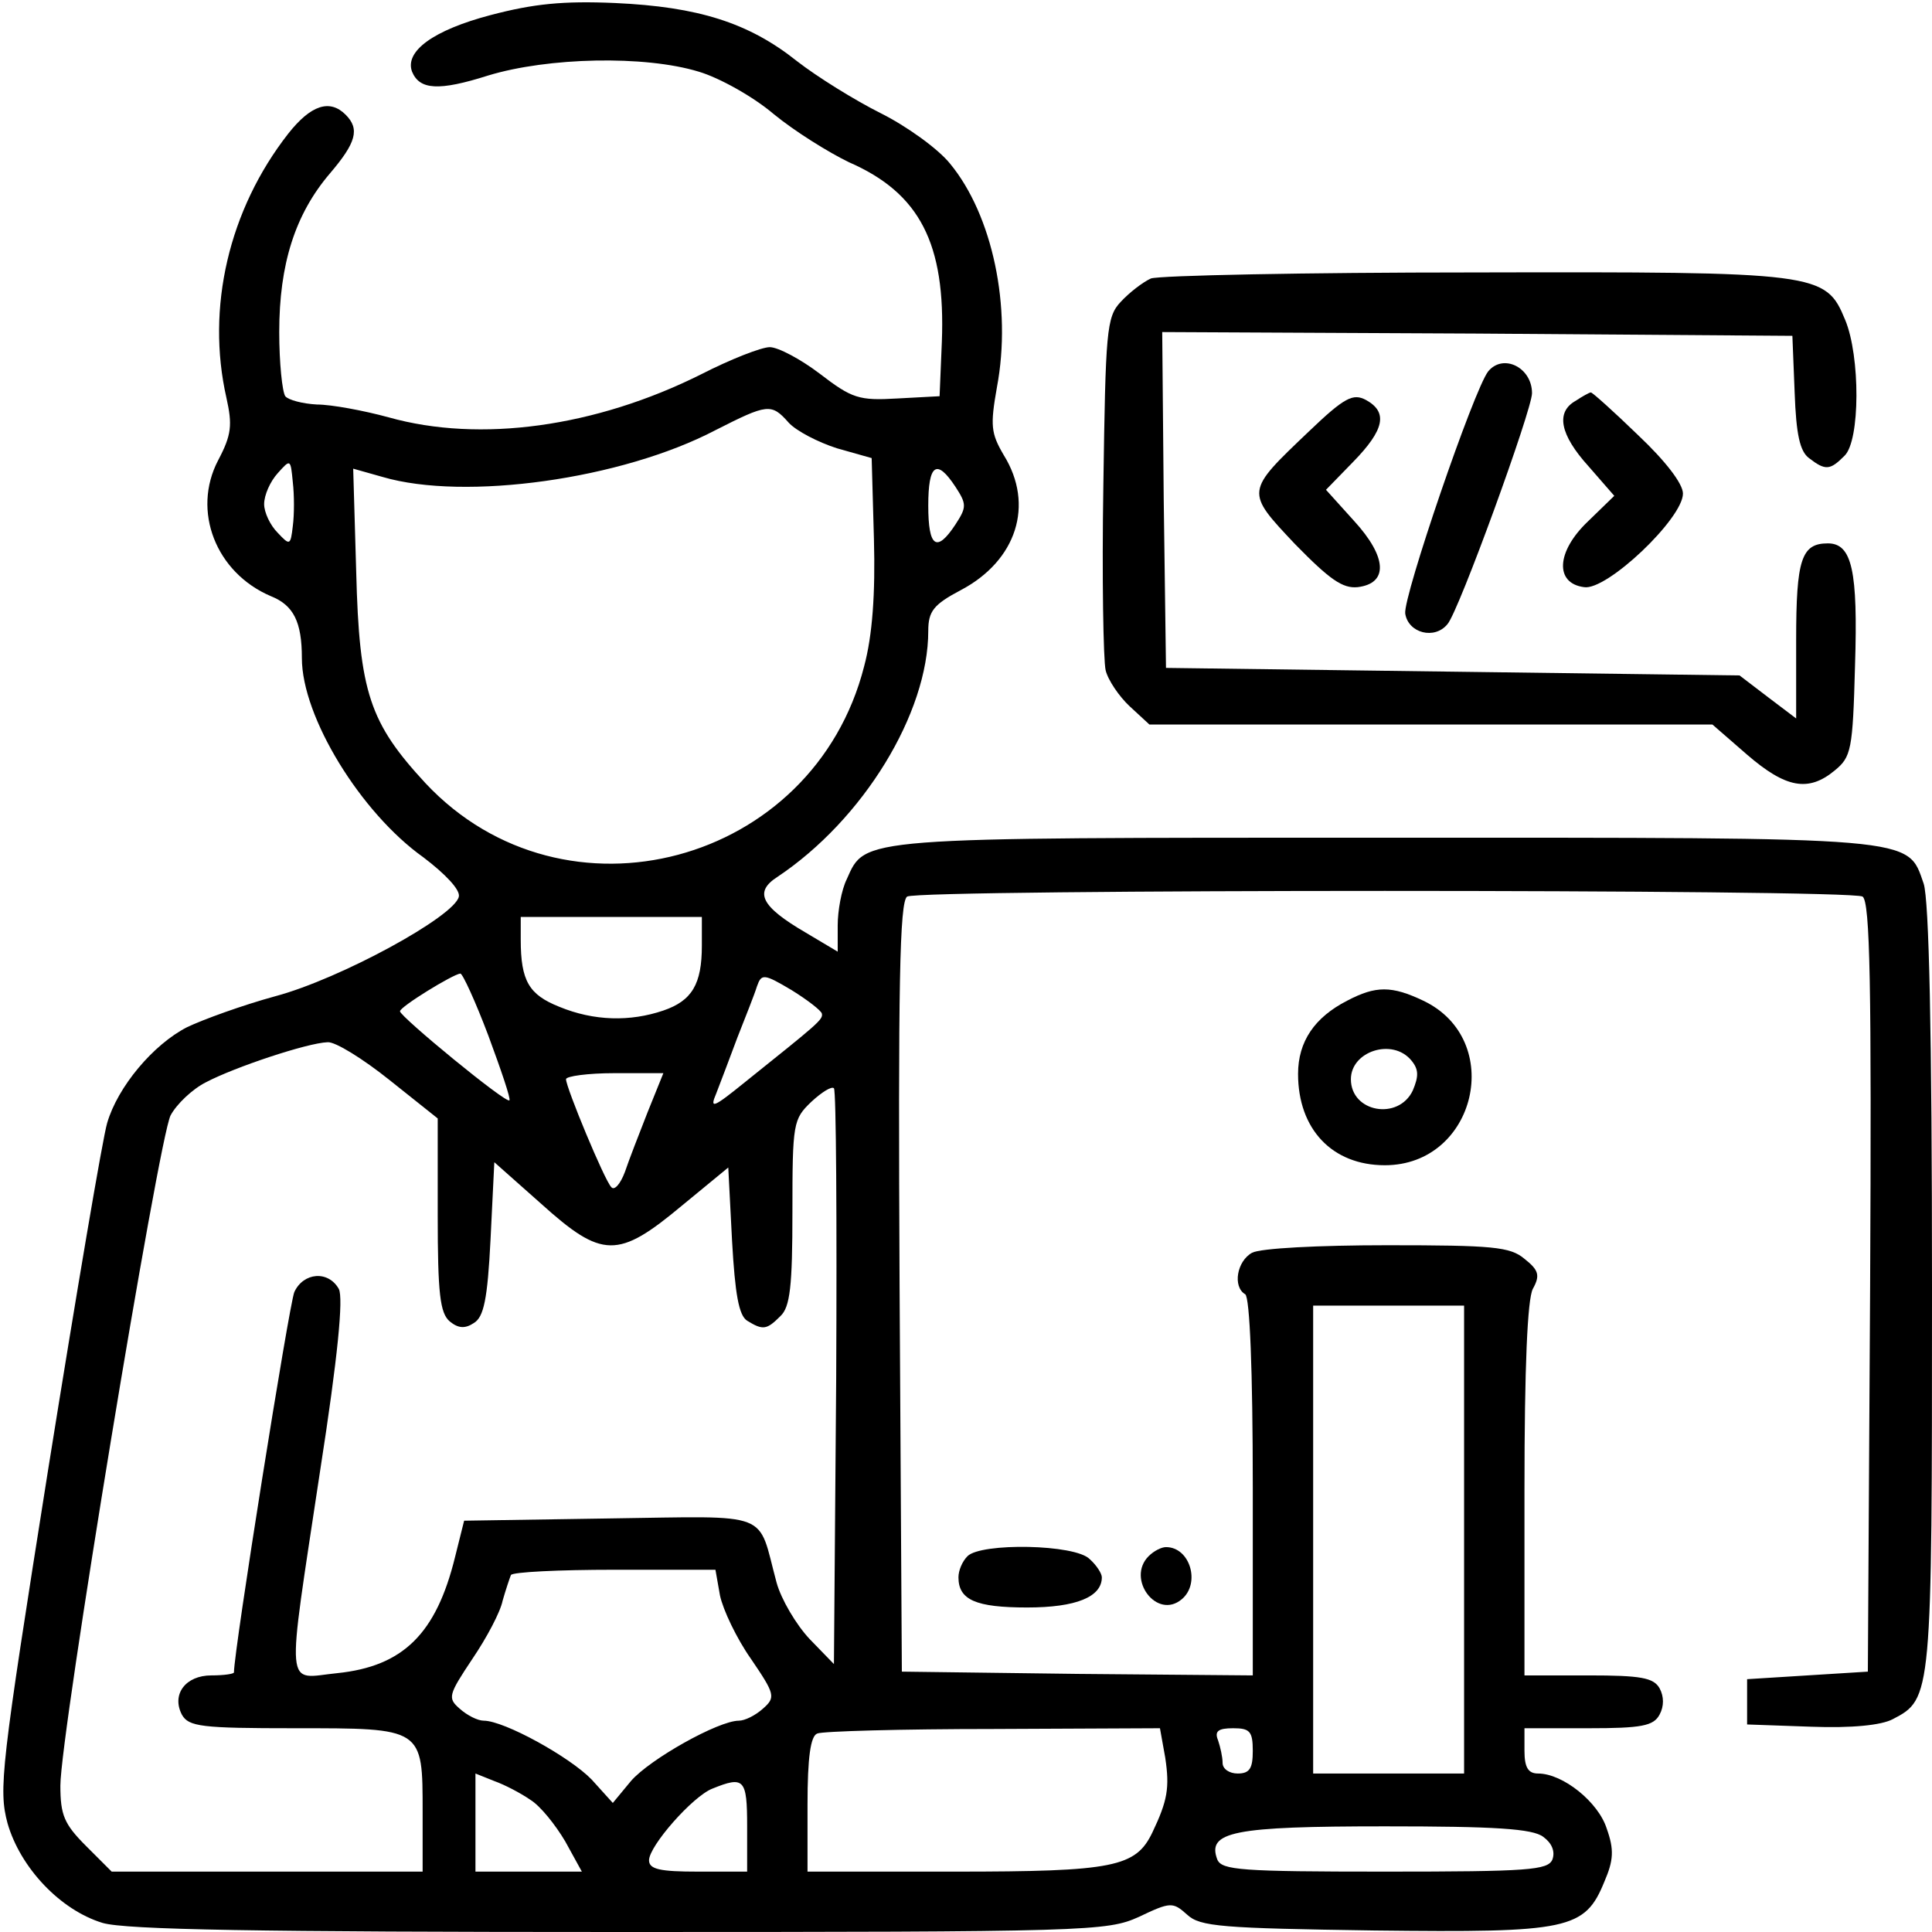 <?xml version="1.0" standalone="no"?>
<!DOCTYPE svg PUBLIC "-//W3C//DTD SVG 20010904//EN"
 "http://www.w3.org/TR/2001/REC-SVG-20010904/DTD/svg10.dtd">
<svg version="1.0" xmlns="http://www.w3.org/2000/svg"
 width="256pt" height="256pt" viewBox="0 0 256 256"
 preserveAspectRatio="xMidYMid meet">

<g transform="translate(0,256) scale(0.1,-0.1)"
fill="#000000" stroke="none">
<path d="M650 2540 c-76 -20 -114 -48 -104 -75 10 -24 35 -26 101 -5 79 24
207 27 279 5 27 -8 72 -33 99 -56 28 -23 73 -51 100 -64 94 -41 128 -108 123
-238 l-3 -72 -56 -3 c-51 -3 -60 0 -103 33 -25 19 -55 35 -66 35 -11 0 -52
-16 -91 -36 -140 -70 -293 -91 -414 -57 -33 9 -76 17 -95 17 -19 1 -38 6 -42
11 -4 6 -8 44 -8 85 0 90 21 156 67 210 35 41 40 59 21 78 -21 21 -46 13 -76
-25 -79 -101 -109 -231 -82 -350 8 -36 7 -49 -11 -83 -35 -67 -3 -149 70 -180
30 -12 41 -34 41 -82 0 -78 78 -205 161 -264 29 -22 49 -43 47 -52 -5 -26
-157 -109 -243 -132 -44 -12 -96 -31 -117 -41 -45 -23 -92 -79 -106 -127 -6
-20 -41 -227 -78 -458 -63 -397 -66 -425 -54 -470 17 -59 70 -115 126 -132 31
-9 205 -12 685 -12 622 0 646 1 688 20 42 20 45 20 64 3 17 -16 46 -18 248
-21 258 -3 279 1 305 65 12 28 13 42 3 70 -11 35 -58 73 -91 73 -13 0 -18 8
-18 30 l0 30 85 0 c70 0 86 3 94 18 6 11 6 24 0 35 -8 14 -25 17 -94 17 l-85
0 0 246 c0 164 4 252 11 266 10 18 8 25 -11 40 -19 16 -42 18 -182 18 -91 0
-168 -4 -179 -10 -20 -11 -26 -45 -9 -55 6 -4 10 -100 10 -256 l0 -249 -232 2
-233 3 -3 509 c-2 401 0 511 10 518 17 10 1249 10 1266 0 10 -7 12 -117 10
-518 l-3 -509 -80 -5 -80 -5 0 -30 0 -30 85 -3 c54 -2 93 2 108 10 52 27 52
29 52 571 0 343 -4 514 -11 536 -22 63 -3 61 -714 61 -701 0 -688 1 -713 -55
-7 -14 -12 -42 -12 -61 l0 -35 -42 25 c-60 35 -69 54 -38 74 114 76 200 217
200 326 0 26 7 35 43 54 74 39 98 113 57 179 -17 29 -18 39 -9 90 20 106 -6
228 -62 296 -16 20 -58 50 -92 67 -34 17 -84 48 -111 69 -64 51 -131 72 -241
77 -69 3 -108 -1 -165 -16z m395 -540 c10 -11 39 -26 64 -34 l46 -13 3 -107
c2 -73 -2 -128 -13 -169 -67 -263 -397 -351 -581 -155 -74 80 -88 120 -92 280
l-4 137 39 -11 c109 -32 317 -3 441 62 69 35 74 36 97 10z m-657 -137 c-3 -26
-4 -26 -20 -9 -10 10 -18 27 -18 38 0 12 8 30 18 41 17 19 17 19 20 -12 2 -17
2 -43 0 -58z m878 52 c15 -23 15 -27 0 -50 -25 -38 -36 -30 -36 25 0 55 11 63
36 25z m-336 -608 c0 -51 -13 -73 -51 -86 -44 -15 -92 -14 -138 5 -40 16 -51
34 -51 89 l0 30 120 0 120 0 0 -38z m-283 -119 c17 -46 30 -84 28 -86 -4 -5
-145 111 -145 118 0 6 70 49 80 50 3 0 20 -37 37 -82z m442 29 c2 -8 -6 -14
-102 -91 -42 -34 -47 -36 -38 -15 5 13 18 47 28 74 11 28 23 58 26 68 6 17 9
17 46 -5 21 -13 39 -27 40 -31z m-573 -88 l64 -51 0 -128 c0 -104 3 -130 16
-141 11 -9 20 -10 32 -2 13 8 18 31 22 111 l5 102 62 -55 c81 -73 102 -73 186
-3 l62 51 5 -97 c4 -71 9 -99 20 -106 21 -13 26 -12 44 6 13 12 16 40 16 138
0 118 1 123 25 146 14 13 27 21 30 18 3 -3 4 -175 3 -384 l-3 -379 -32 33
c-18 19 -38 53 -44 75 -26 96 -3 88 -221 85 l-193 -3 -12 -48 c-25 -102 -69
-145 -156 -154 -70 -7 -68 -32 -23 267 24 154 31 230 25 242 -14 25 -47 22
-59 -4 -7 -17 -80 -475 -80 -504 0 -2 -13 -4 -30 -4 -34 0 -53 -25 -39 -52 9
-16 26 -18 149 -18 171 0 170 1 170 -111 l0 -79 -206 0 -206 0 -34 34 c-29 29
-34 41 -34 80 0 68 130 856 146 888 8 15 29 35 47 44 38 20 134 52 161 53 10
1 47 -22 82 -50z m342 -43 c-11 -28 -25 -64 -30 -79 -6 -16 -14 -25 -18 -20
-9 9 -60 132 -60 143 0 4 29 8 64 8 l65 0 -21 -52z m1082 -566 l0 -310 -100 0
-100 0 0 310 0 310 100 0 100 0 0 -310z m-986 -74 c4 -19 22 -57 41 -84 32
-47 33 -51 16 -66 -10 -9 -24 -16 -32 -16 -27 0 -118 -51 -143 -80 l-24 -29
-28 31 c-29 30 -116 78 -143 78 -8 0 -22 7 -32 16 -16 14 -15 18 17 66 19 28
37 62 40 77 4 14 9 29 11 34 2 4 64 7 137 7 l134 0 6 -34z m590 -215 c6 -40 3
-57 -17 -99 -22 -46 -51 -52 -262 -52 l-195 0 0 89 c0 62 4 91 13 94 6 3 112
6 233 6 l221 1 7 -39z m116 9 c0 -23 -4 -30 -20 -30 -11 0 -20 6 -20 14 0 8
-3 21 -6 30 -5 12 0 16 20 16 22 0 26 -4 26 -30z m-957 -65 c13 -8 33 -33 46
-55 l22 -40 -70 0 -71 0 0 65 0 65 25 -10 c14 -5 35 -16 48 -25z m287 -35 l0
-60 -65 0 c-50 0 -65 3 -65 15 0 19 58 85 84 95 42 17 46 13 46 -50z m1055
-14 c11 -8 16 -19 12 -30 -6 -14 -31 -16 -222 -16 -191 0 -216 2 -222 16 -14
37 21 44 222 44 145 0 196 -3 210 -14z"/>
<path d="M1525 2191 c-11 -5 -29 -19 -40 -31 -19 -20 -20 -39 -23 -243 -2
-122 0 -232 3 -245 3 -13 18 -35 32 -48 l26 -24 373 0 373 0 46 -40 c51 -44
81 -50 116 -21 22 18 24 27 27 139 4 126 -4 162 -36 162 -35 0 -42 -21 -42
-128 l0 -104 -37 28 -38 29 -380 5 -380 5 -3 223 -2 222 417 -2 418 -3 3 -75
c2 -56 7 -78 19 -87 22 -17 28 -16 47 3 21 20 21 132 1 180 -26 63 -34 64
-492 63 -224 0 -417 -4 -428 -8z"/>
<path d="M1972 2068 c-19 -24 -113 -299 -110 -321 4 -26 39 -35 56 -14 15 17
112 284 112 306 0 34 -38 53 -58 29z"/>
<path d="M1734 1988 c-84 -80 -84 -79 -18 -149 46 -47 63 -59 83 -57 41 5 39
40 -5 88 l-37 41 36 37 c42 43 46 66 17 82 -17 9 -28 4 -76 -42z"/>
<path d="M2088 2029 c-27 -15 -21 -45 17 -87 l34 -39 -35 -34 c-42 -40 -44
-82 -5 -87 30 -5 131 91 131 124 0 13 -23 43 -59 77 -33 32 -61 57 -63 57 -2
0 -11 -5 -20 -11z"/>
<path d="M1785 1234 c-43 -22 -65 -54 -65 -97 0 -73 45 -121 115 -121 121 0
160 166 51 218 -42 20 -63 20 -101 0z m85 -79 c10 -12 10 -21 2 -40 -19 -40
-82 -29 -82 15 0 37 55 55 80 25z"/>
<path d="M1282 498 c-7 -7 -12 -19 -12 -28 0 -30 23 -40 91 -40 65 0 99 14 99
40 0 5 -7 16 -16 24 -19 20 -144 22 -162 4z"/>
<path d="M1522 498 c-30 -30 11 -85 44 -57 25 21 11 69 -21 69 -6 0 -16 -5
-23 -12z"/>
</g>
</svg>
